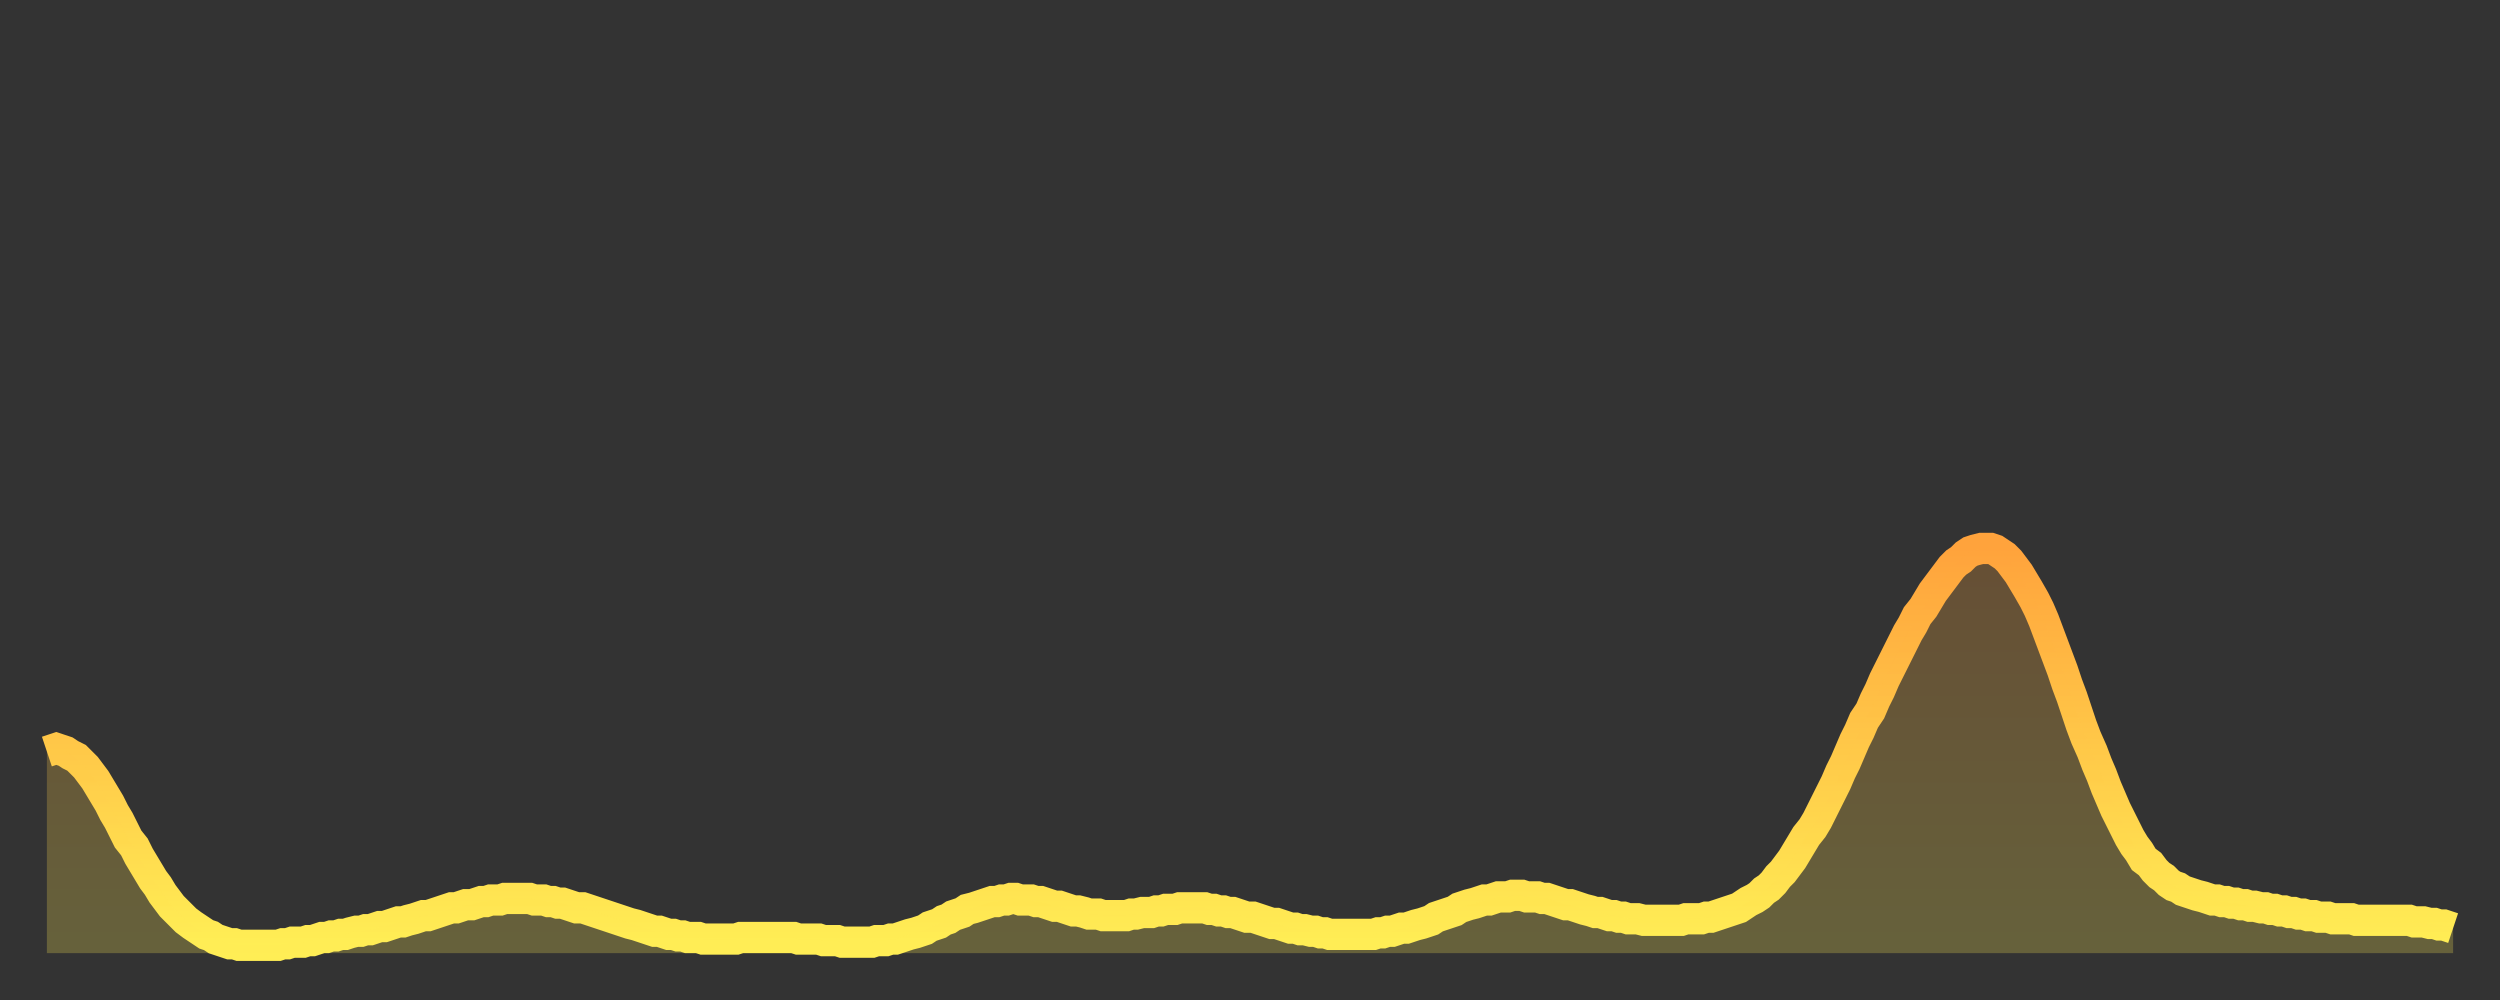 <?xml version="1.0" encoding="utf-8" ?>
<svg baseProfile="full" height="64" version="1.1" width="160" xmlns="http://www.w3.org/2000/svg" xmlns:ev="http://www.w3.org/2001/xml-events" xmlns:xlink="http://www.w3.org/1999/xlink"><rect width="100%" height="100%" fill="#333333" stroke="none"/><defs><linearGradient id="id1331584" x1="0" x2="0" y1="0" y2="1"><stop offset="0%" stop-color="#ffa33c" /><stop offset="50%" stop-color="#ffc848" /><stop offset="100%" stop-color="#ffee55" /></linearGradient></defs><g transform="translate(3,3)"><g><path d="M 0.0 45.1 0.3 45.0 0.6 44.9 0.9 45.0 1.2 45.1 1.5 45.3 1.9 45.5 2.2 45.8 2.5 46.1 2.8 46.5 3.1 46.9 3.4 47.4 3.7 47.9 4.0 48.4 4.3 49.0 4.6 49.5 4.9 50.1 5.2 50.7 5.6 51.2 5.9 51.8 6.2 52.3 6.5 52.8 6.8 53.3 7.1 53.7 7.4 54.2 7.7 54.6 8.0 55.0 8.3 55.3 8.6 55.6 8.9 55.9 9.3 56.2 9.6 56.4 9.9 56.6 10.2 56.8 10.5 56.9 10.8 57.1 11.1 57.2 11.4 57.3 11.7 57.4 12.0 57.4 12.3 57.5 12.7 57.5 13.0 57.5 13.3 57.5 13.6 57.5 13.9 57.5 14.2 57.5 14.5 57.5 14.8 57.5 15.1 57.4 15.4 57.4 15.7 57.3 16.0 57.3 16.4 57.3 16.7 57.2 17.0 57.2 17.3 57.1 17.6 57.0 17.9 57.0 18.2 56.9 18.5 56.9 18.8 56.8 19.1 56.8 19.4 56.7 19.8 56.6 20.1 56.6 20.4 56.5 20.7 56.5 21.0 56.4 21.3 56.3 21.6 56.3 21.9 56.2 22.2 56.1 22.5 56.0 22.8 56.0 23.1 55.9 23.5 55.8 23.8 55.7 24.1 55.6 24.4 55.6 24.7 55.5 25.0 55.4 25.3 55.3 25.6 55.2 25.9 55.1 26.2 55.1 26.5 55.0 26.8 54.9 27.2 54.9 27.5 54.8 27.8 54.7 28.1 54.7 28.4 54.6 28.7 54.6 29.0 54.6 29.3 54.5 29.6 54.5 29.9 54.5 30.2 54.5 30.6 54.5 30.9 54.5 31.2 54.6 31.5 54.6 31.8 54.6 32.1 54.7 32.4 54.7 32.7 54.8 33.0 54.8 33.3 54.9 33.6 55.0 33.9 55.1 34.3 55.1 34.6 55.2 34.9 55.3 35.2 55.4 35.5 55.5 35.8 55.6 36.1 55.7 36.4 55.8 36.7 55.9 37.0 56.0 37.3 56.1 37.7 56.2 38.0 56.3 38.3 56.4 38.6 56.5 38.9 56.6 39.2 56.6 39.5 56.7 39.8 56.8 40.1 56.8 40.4 56.9 40.7 56.9 41.0 57.0 41.4 57.0 41.7 57.0 42.0 57.1 42.3 57.1 42.6 57.1 42.9 57.1 43.2 57.1 43.5 57.1 43.8 57.1 44.1 57.1 44.4 57.0 44.7 57.0 45.1 57.0 45.4 57.0 45.7 57.0 46.0 57.0 46.3 57.0 46.6 57.0 46.9 57.0 47.2 57.0 47.5 57.0 47.8 57.0 48.1 57.1 48.5 57.1 48.8 57.1 49.1 57.1 49.4 57.1 49.7 57.2 50.0 57.2 50.3 57.2 50.6 57.2 50.9 57.3 51.2 57.3 51.5 57.3 51.8 57.3 52.2 57.3 52.5 57.3 52.8 57.3 53.1 57.2 53.4 57.2 53.7 57.2 54.0 57.1 54.3 57.1 54.6 57.0 54.9 56.9 55.2 56.8 55.6 56.7 55.9 56.6 56.2 56.5 56.5 56.3 56.8 56.2 57.1 56.1 57.4 55.9 57.7 55.8 58.0 55.6 58.3 55.5 58.6 55.4 58.9 55.2 59.3 55.1 59.6 55.0 59.9 54.9 60.2 54.8 60.5 54.7 60.8 54.7 61.1 54.6 61.4 54.6 61.7 54.5 62.0 54.5 62.3 54.6 62.6 54.6 63.0 54.6 63.3 54.7 63.6 54.7 63.9 54.8 64.2 54.9 64.5 55.0 64.8 55.0 65.1 55.1 65.4 55.2 65.7 55.3 66.0 55.3 66.4 55.4 66.7 55.5 67.0 55.5 67.3 55.5 67.6 55.6 67.9 55.6 68.2 55.6 68.5 55.6 68.8 55.6 69.1 55.6 69.4 55.5 69.7 55.5 70.1 55.4 70.4 55.4 70.7 55.4 71.0 55.3 71.3 55.3 71.6 55.2 71.9 55.2 72.2 55.2 72.5 55.1 72.8 55.1 73.1 55.1 73.5 55.1 73.8 55.1 74.1 55.1 74.4 55.2 74.7 55.2 75.0 55.3 75.3 55.3 75.6 55.4 75.9 55.4 76.2 55.5 76.5 55.6 76.8 55.7 77.2 55.7 77.5 55.8 77.8 55.9 78.1 56.0 78.4 56.1 78.7 56.1 79.0 56.2 79.3 56.3 79.6 56.4 79.9 56.4 80.2 56.5 80.5 56.5 80.9 56.6 81.2 56.6 81.5 56.7 81.8 56.7 82.1 56.8 82.4 56.8 82.7 56.8 83.0 56.8 83.3 56.8 83.6 56.8 83.9 56.8 84.3 56.8 84.6 56.8 84.9 56.8 85.2 56.7 85.5 56.7 85.8 56.6 86.1 56.6 86.4 56.5 86.7 56.4 87.0 56.4 87.3 56.3 87.6 56.2 88.0 56.1 88.3 56.0 88.6 55.9 88.9 55.7 89.2 55.6 89.5 55.5 89.8 55.4 90.1 55.3 90.4 55.1 90.7 55.0 91.0 54.9 91.4 54.8 91.7 54.7 92.0 54.6 92.3 54.6 92.6 54.5 92.9 54.4 93.2 54.4 93.5 54.4 93.8 54.3 94.1 54.3 94.4 54.3 94.7 54.4 95.1 54.4 95.4 54.4 95.7 54.5 96.0 54.5 96.3 54.6 96.6 54.7 96.9 54.8 97.2 54.9 97.5 54.9 97.8 55.0 98.1 55.1 98.4 55.2 98.8 55.3 99.1 55.4 99.4 55.4 99.7 55.5 100.0 55.6 100.3 55.6 100.6 55.7 100.9 55.7 101.2 55.8 101.5 55.8 101.8 55.8 102.2 55.9 102.5 55.9 102.8 55.9 103.1 55.9 103.4 55.9 103.7 55.9 104.0 55.9 104.3 55.9 104.6 55.9 104.9 55.8 105.2 55.8 105.5 55.8 105.9 55.8 106.2 55.7 106.5 55.7 106.8 55.6 107.1 55.5 107.4 55.4 107.7 55.3 108.0 55.2 108.3 55.1 108.6 54.9 108.9 54.7 109.3 54.5 109.6 54.3 109.9 54.0 110.2 53.8 110.5 53.5 110.8 53.1 111.1 52.8 111.4 52.4 111.7 52.0 112.0 51.5 112.3 51.0 112.6 50.5 113.0 50.0 113.3 49.5 113.6 48.9 113.9 48.3 114.2 47.7 114.5 47.1 114.8 46.4 115.1 45.8 115.4 45.1 115.7 44.4 116.0 43.8 116.3 43.1 116.7 42.5 117.0 41.8 117.3 41.2 117.6 40.5 117.9 39.9 118.2 39.3 118.5 38.7 118.8 38.1 119.1 37.5 119.4 37.0 119.7 36.4 120.1 35.9 120.4 35.4 120.7 34.9 121.0 34.5 121.3 34.1 121.6 33.7 121.9 33.3 122.2 33.0 122.5 32.8 122.8 32.5 123.1 32.3 123.4 32.2 123.8 32.1 124.1 32.1 124.4 32.1 124.7 32.2 125.0 32.4 125.3 32.6 125.6 32.9 125.9 33.3 126.2 33.7 126.5 34.2 126.8 34.7 127.2 35.4 127.5 36.0 127.8 36.7 128.1 37.5 128.4 38.3 128.7 39.1 129.0 39.9 129.3 40.8 129.6 41.6 129.9 42.5 130.2 43.4 130.5 44.2 130.9 45.1 131.2 45.9 131.5 46.6 131.8 47.4 132.1 48.1 132.4 48.8 132.7 49.4 133.0 50.0 133.3 50.6 133.6 51.1 133.9 51.5 134.2 52.0 134.6 52.3 134.9 52.7 135.2 53.0 135.5 53.2 135.8 53.5 136.1 53.7 136.4 53.8 136.7 54.0 137.0 54.1 137.3 54.2 137.6 54.3 138.0 54.4 138.3 54.5 138.6 54.6 138.9 54.6 139.2 54.7 139.5 54.7 139.8 54.8 140.1 54.8 140.4 54.9 140.7 54.9 141.0 55.0 141.3 55.0 141.7 55.1 142.0 55.1 142.3 55.2 142.6 55.2 142.9 55.3 143.2 55.3 143.5 55.4 143.8 55.4 144.1 55.5 144.4 55.5 144.7 55.6 145.1 55.6 145.4 55.7 145.7 55.7 146.0 55.7 146.3 55.8 146.6 55.8 146.9 55.8 147.2 55.8 147.5 55.8 147.8 55.9 148.1 55.9 148.4 55.9 148.8 55.9 149.1 55.9 149.4 55.9 149.7 55.9 150.0 55.9 150.3 55.9 150.6 55.9 150.9 55.9 151.2 55.9 151.5 56.0 151.8 56.0 152.1 56.0 152.5 56.1 152.8 56.1 153.1 56.2 153.4 56.2 153.7 56.3 154.0 56.4" fill="none" id="graph-curve" opacity="1" stroke="url(#id1331584)" stroke-width="2" /><path d="M 0 58 L 0.0 45.1 0.3 45.0 0.6 44.9 0.9 45.0 1.2 45.1 1.5 45.3 1.9 45.5 2.2 45.8 2.5 46.1 2.8 46.5 3.1 46.9 3.4 47.4 3.7 47.9 4.0 48.4 4.3 49.0 4.6 49.5 4.9 50.1 5.2 50.7 5.6 51.2 5.9 51.8 6.2 52.3 6.5 52.8 6.8 53.3 7.1 53.7 7.4 54.2 7.7 54.6 8.0 55.0 8.3 55.3 8.6 55.6 8.9 55.9 9.3 56.2 9.6 56.4 9.9 56.6 10.2 56.8 10.5 56.9 10.8 57.1 11.1 57.2 11.4 57.3 11.7 57.4 12.0 57.4 12.3 57.5 12.7 57.5 13.0 57.5 13.3 57.5 13.6 57.5 13.9 57.5 14.2 57.5 14.5 57.5 14.8 57.5 15.1 57.4 15.4 57.4 15.7 57.3 16.0 57.3 16.4 57.3 16.7 57.2 17.0 57.2 17.3 57.1 17.6 57.0 17.9 57.0 18.2 56.9 18.5 56.9 18.8 56.8 19.1 56.8 19.4 56.7 19.8 56.6 20.1 56.6 20.4 56.5 20.7 56.5 21.0 56.4 21.3 56.3 21.6 56.3 21.9 56.2 22.2 56.1 22.5 56.0 22.8 56.0 23.1 55.9 23.5 55.8 23.8 55.7 24.1 55.6 24.4 55.6 24.7 55.5 25.0 55.4 25.3 55.3 25.6 55.2 25.9 55.1 26.2 55.1 26.5 55.0 26.8 54.9 27.2 54.9 27.5 54.8 27.8 54.7 28.1 54.7 28.4 54.6 28.7 54.6 29.0 54.6 29.3 54.5 29.6 54.5 29.9 54.5 30.2 54.5 30.6 54.5 30.9 54.5 31.2 54.6 31.5 54.6 31.8 54.6 32.1 54.7 32.4 54.7 32.7 54.8 33.0 54.8 33.3 54.9 33.6 55.0 33.9 55.1 34.3 55.1 34.6 55.2 34.9 55.3 35.2 55.4 35.5 55.5 35.8 55.6 36.1 55.7 36.4 55.8 36.7 55.9 37.0 56.0 37.3 56.1 37.7 56.2 38.0 56.3 38.3 56.4 38.6 56.5 38.9 56.6 39.2 56.6 39.5 56.7 39.8 56.8 40.1 56.8 40.4 56.9 40.7 56.9 41.0 57.0 41.4 57.0 41.7 57.0 42.0 57.1 42.3 57.1 42.6 57.1 42.9 57.1 43.2 57.1 43.5 57.1 43.8 57.1 44.1 57.1 44.4 57.0 44.7 57.0 45.1 57.0 45.4 57.0 45.7 57.0 46.0 57.0 46.3 57.0 46.6 57.0 46.9 57.0 47.2 57.0 47.5 57.0 47.8 57.0 48.1 57.1 48.5 57.1 48.8 57.1 49.1 57.1 49.4 57.1 49.7 57.2 50.0 57.2 50.3 57.2 50.6 57.2 50.9 57.3 51.2 57.3 51.5 57.3 51.8 57.3 52.2 57.3 52.5 57.3 52.8 57.3 53.1 57.2 53.4 57.2 53.7 57.2 54.0 57.1 54.3 57.1 54.6 57.0 54.9 56.9 55.2 56.8 55.6 56.7 55.9 56.6 56.2 56.5 56.5 56.3 56.8 56.2 57.1 56.1 57.4 55.9 57.7 55.8 58.0 55.6 58.3 55.5 58.6 55.4 58.9 55.2 59.3 55.1 59.6 55.0 59.9 54.9 60.2 54.8 60.5 54.7 60.8 54.7 61.1 54.6 61.4 54.6 61.7 54.5 62.0 54.5 62.3 54.6 62.6 54.6 63.0 54.6 63.3 54.7 63.6 54.7 63.9 54.8 64.2 54.9 64.5 55.0 64.8 55.0 65.1 55.1 65.4 55.2 65.7 55.3 66.0 55.3 66.4 55.4 66.7 55.5 67.0 55.5 67.3 55.5 67.6 55.6 67.9 55.6 68.2 55.6 68.5 55.6 68.8 55.6 69.1 55.6 69.4 55.5 69.7 55.5 70.1 55.4 70.4 55.4 70.7 55.4 71.0 55.3 71.3 55.3 71.6 55.2 71.9 55.2 72.2 55.2 72.5 55.1 72.8 55.1 73.1 55.1 73.5 55.1 73.8 55.1 74.1 55.1 74.4 55.2 74.7 55.2 75.0 55.3 75.3 55.3 75.6 55.4 75.9 55.4 76.2 55.5 76.5 55.6 76.8 55.7 77.2 55.7 77.5 55.8 77.8 55.9 78.1 56.0 78.4 56.1 78.7 56.1 79.0 56.2 79.3 56.3 79.6 56.4 79.9 56.4 80.2 56.5 80.5 56.5 80.9 56.6 81.2 56.6 81.5 56.7 81.8 56.7 82.1 56.8 82.4 56.8 82.7 56.8 83.0 56.8 83.3 56.8 83.6 56.8 83.9 56.8 84.3 56.8 84.6 56.8 84.9 56.8 85.2 56.7 85.5 56.7 85.8 56.6 86.1 56.6 86.4 56.5 86.7 56.4 87.0 56.4 87.3 56.3 87.6 56.2 88.0 56.1 88.3 56.0 88.6 55.9 88.9 55.7 89.2 55.6 89.5 55.5 89.8 55.4 90.1 55.3 90.4 55.1 90.7 55.0 91.0 54.9 91.4 54.8 91.7 54.7 92.0 54.6 92.3 54.6 92.6 54.5 92.9 54.4 93.2 54.4 93.5 54.4 93.8 54.3 94.1 54.3 94.4 54.3 94.7 54.4 95.1 54.4 95.4 54.4 95.7 54.5 96.0 54.5 96.3 54.6 96.6 54.7 96.9 54.8 97.2 54.9 97.5 54.9 97.8 55.0 98.1 55.1 98.4 55.2 98.8 55.3 99.1 55.4 99.4 55.4 99.7 55.5 100.0 55.6 100.3 55.6 100.6 55.7 100.9 55.7 101.2 55.8 101.5 55.8 101.8 55.8 102.2 55.9 102.5 55.9 102.8 55.9 103.1 55.9 103.4 55.9 103.7 55.9 104.0 55.9 104.3 55.9 104.6 55.9 104.9 55.8 105.2 55.8 105.5 55.8 105.9 55.8 106.2 55.7 106.5 55.7 106.8 55.6 107.1 55.5 107.4 55.4 107.7 55.3 108.0 55.2 108.3 55.1 108.6 54.9 108.9 54.7 109.3 54.5 109.6 54.3 109.9 54.0 110.2 53.8 110.5 53.5 110.8 53.1 111.1 52.8 111.4 52.4 111.7 52.0 112.0 51.5 112.3 51.0 112.6 50.5 113.0 50.0 113.3 49.5 113.6 48.9 113.9 48.3 114.2 47.7 114.5 47.1 114.8 46.4 115.1 45.8 115.4 45.1 115.7 44.4 116.0 43.8 116.3 43.1 116.7 42.5 117.0 41.8 117.3 41.2 117.6 40.5 117.9 39.9 118.2 39.3 118.5 38.7 118.8 38.1 119.1 37.5 119.4 37.0 119.7 36.4 120.1 35.9 120.4 35.4 120.7 34.9 121.0 34.5 121.3 34.1 121.6 33.7 121.9 33.3 122.2 33.0 122.5 32.8 122.8 32.5 123.1 32.3 123.4 32.2 123.8 32.1 124.1 32.1 124.4 32.1 124.7 32.2 125.0 32.4 125.3 32.6 125.6 32.9 125.9 33.3 126.2 33.7 126.5 34.2 126.8 34.7 127.2 35.4 127.5 36.0 127.8 36.7 128.1 37.5 128.4 38.3 128.7 39.1 129.0 39.9 129.3 40.8 129.6 41.6 129.9 42.5 130.2 43.4 130.5 44.2 130.9 45.1 131.2 45.9 131.5 46.6 131.8 47.4 132.1 48.1 132.4 48.8 132.7 49.4 133.0 50.0 133.3 50.6 133.6 51.1 133.9 51.5 134.2 52.0 134.6 52.3 134.9 52.7 135.2 53.0 135.5 53.2 135.8 53.5 136.1 53.7 136.4 53.8 136.7 54.0 137.0 54.1 137.3 54.2 137.6 54.3 138.0 54.4 138.3 54.5 138.6 54.6 138.9 54.6 139.2 54.7 139.5 54.7 139.8 54.8 140.1 54.8 140.4 54.9 140.7 54.9 141.0 55.0 141.3 55.0 141.7 55.1 142.0 55.1 142.3 55.2 142.6 55.2 142.9 55.3 143.2 55.3 143.5 55.4 143.8 55.4 144.1 55.5 144.4 55.5 144.7 55.6 145.1 55.6 145.4 55.7 145.7 55.7 146.0 55.7 146.3 55.8 146.6 55.8 146.9 55.8 147.2 55.8 147.5 55.8 147.8 55.9 148.1 55.9 148.4 55.9 148.8 55.9 149.1 55.9 149.4 55.9 149.7 55.9 150.0 55.9 150.3 55.9 150.6 55.9 150.9 55.9 151.2 55.9 151.5 56.0 151.8 56.0 152.1 56.0 152.5 56.1 152.8 56.1 153.1 56.2 153.4 56.2 153.7 56.3 154.0 56.4 154 58" fill="url(#id1331584)" fill-opacity=".25" id="graph-shadow" /></g></g></svg>